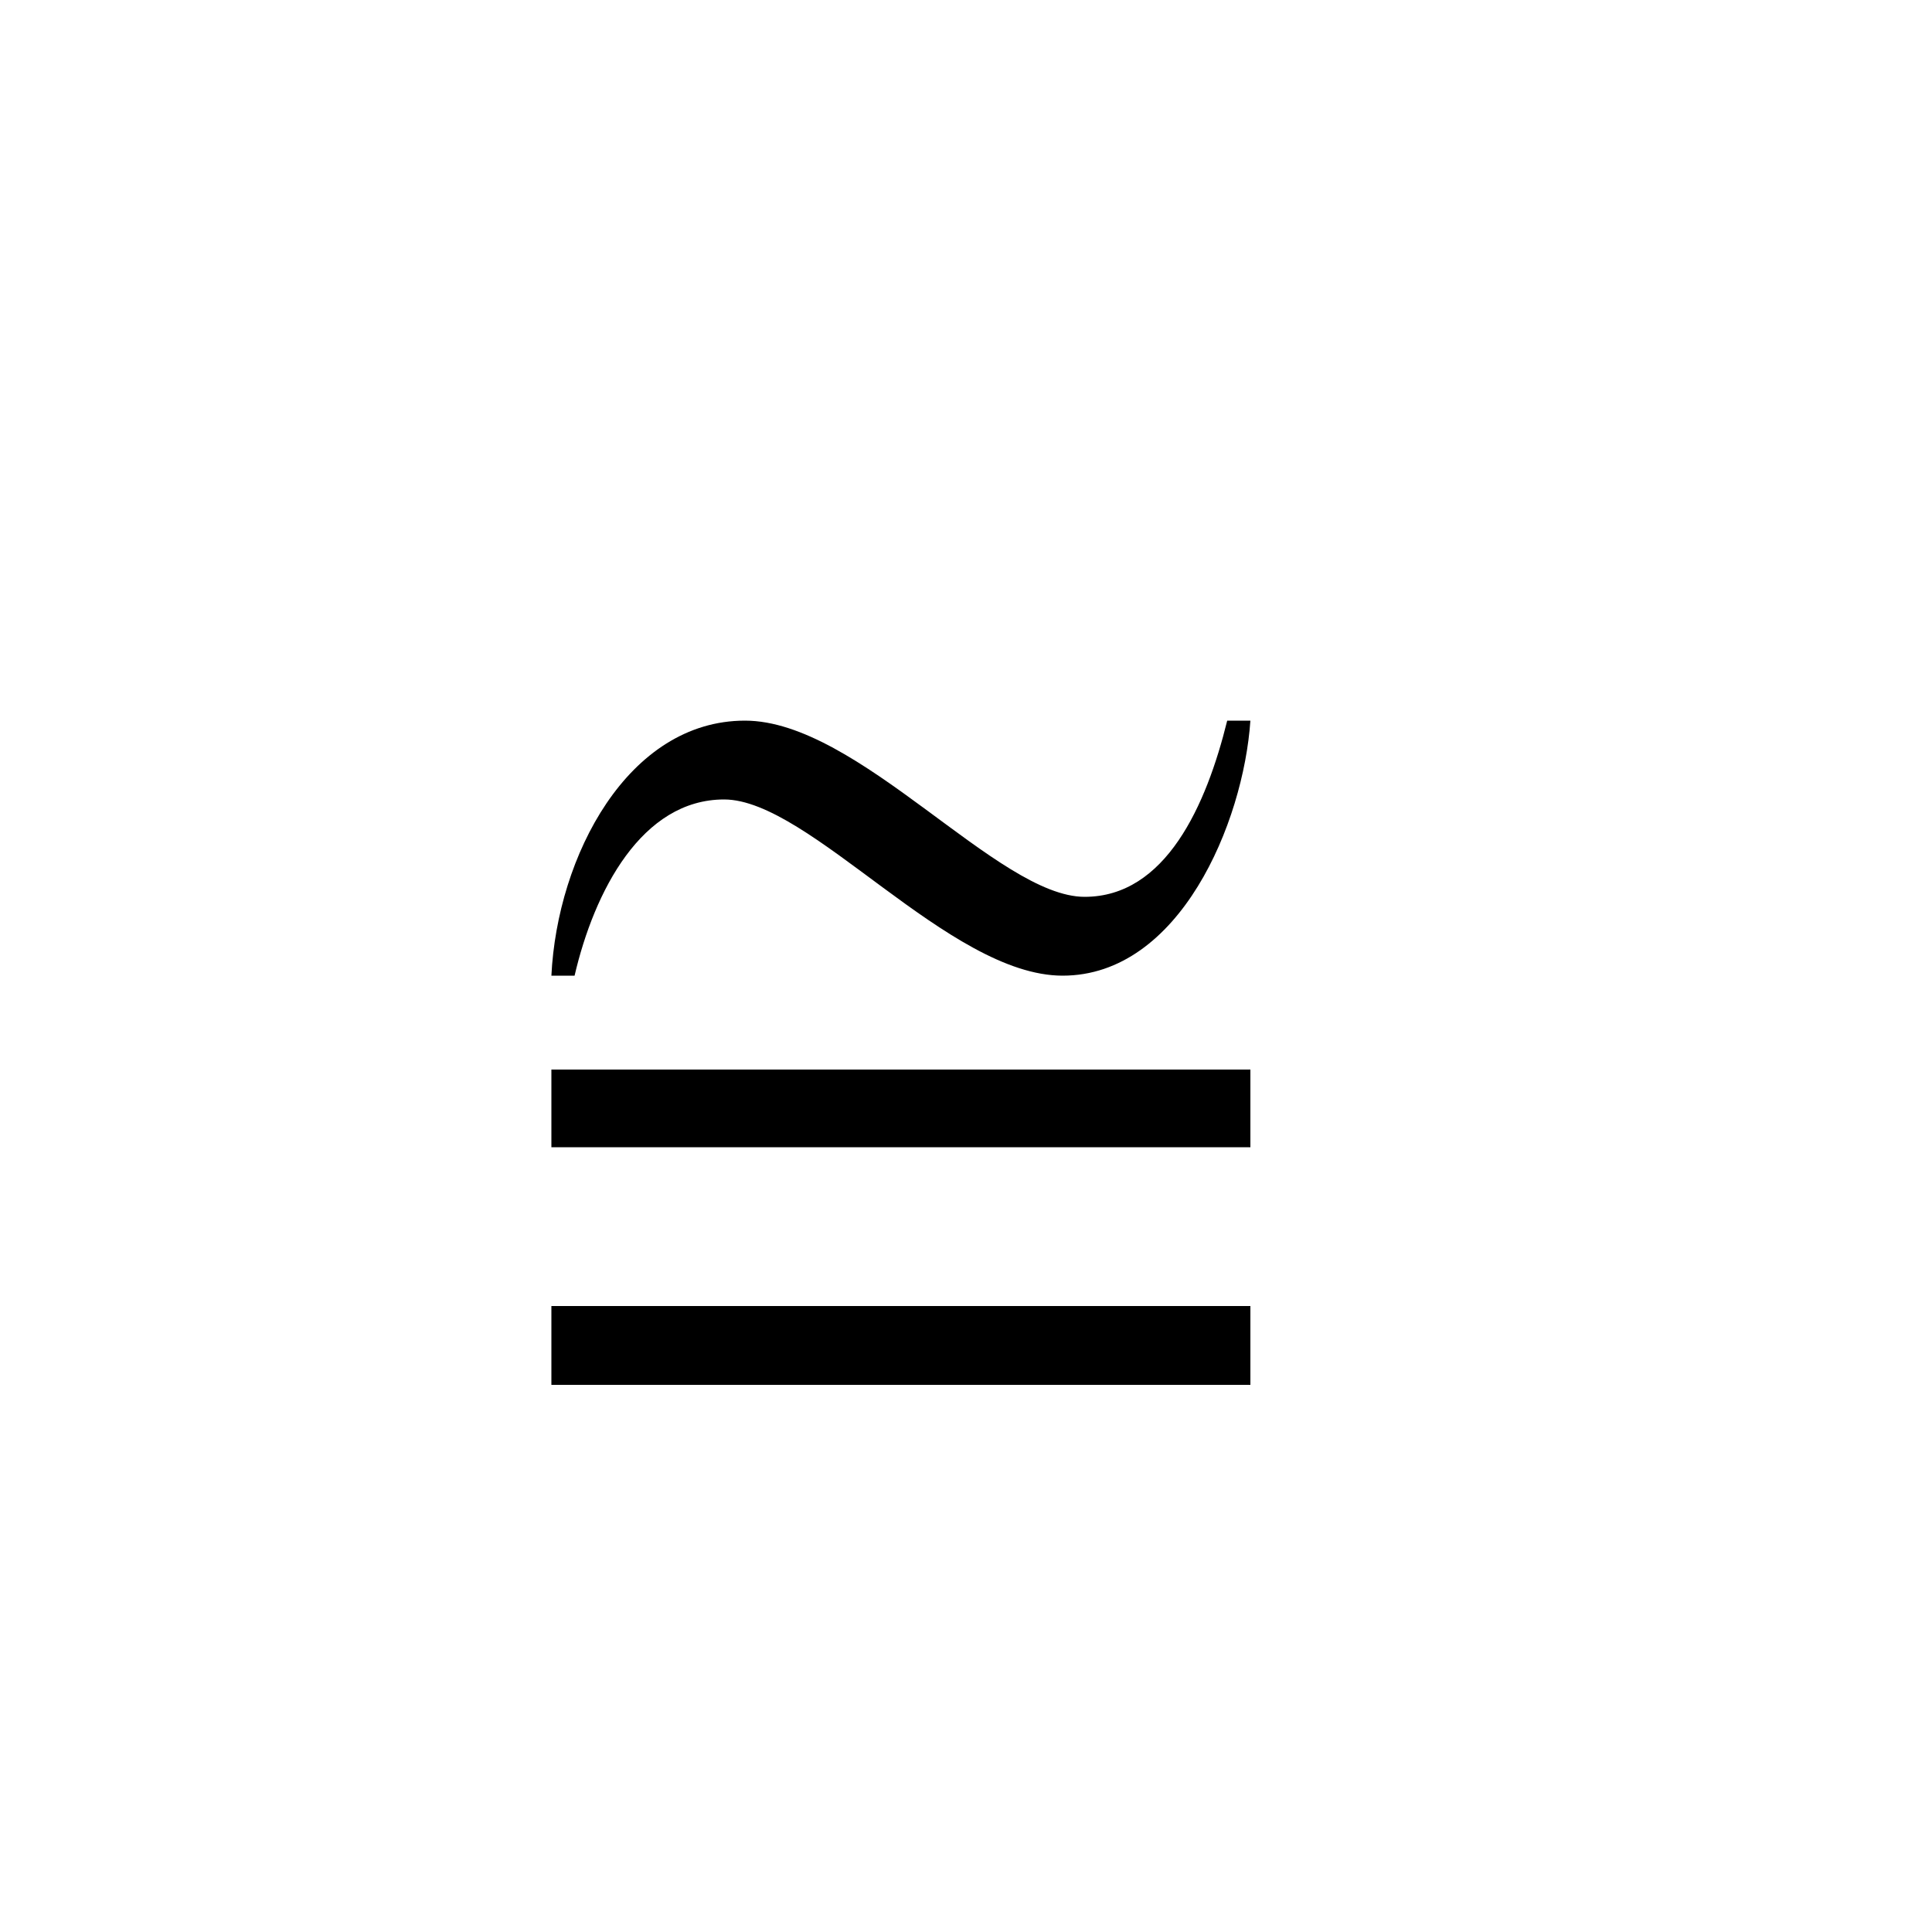 <svg xmlns="http://www.w3.org/2000/svg" viewBox="0 0 100 100">
        <path d="M63.52 37.30C62.44 41.68 60.34 46.42 56.14 46.42C51.64 46.42 44.44 37.30 38.56 37.30C32.50 37.30 28.84 44.32 28.54 50.50L29.74 50.50C30.76 46.12 33.22 41.38 37.48 41.38C41.92 41.38 49.12 50.50 55 50.50C61.06 50.50 64.36 42.58 64.72 37.30ZM64.72 71.68L64.72 67.60L28.54 67.60L28.54 71.68ZM64.72 59.38L64.72 55.36L28.54 55.36L28.54 59.38Z" />
    </svg>